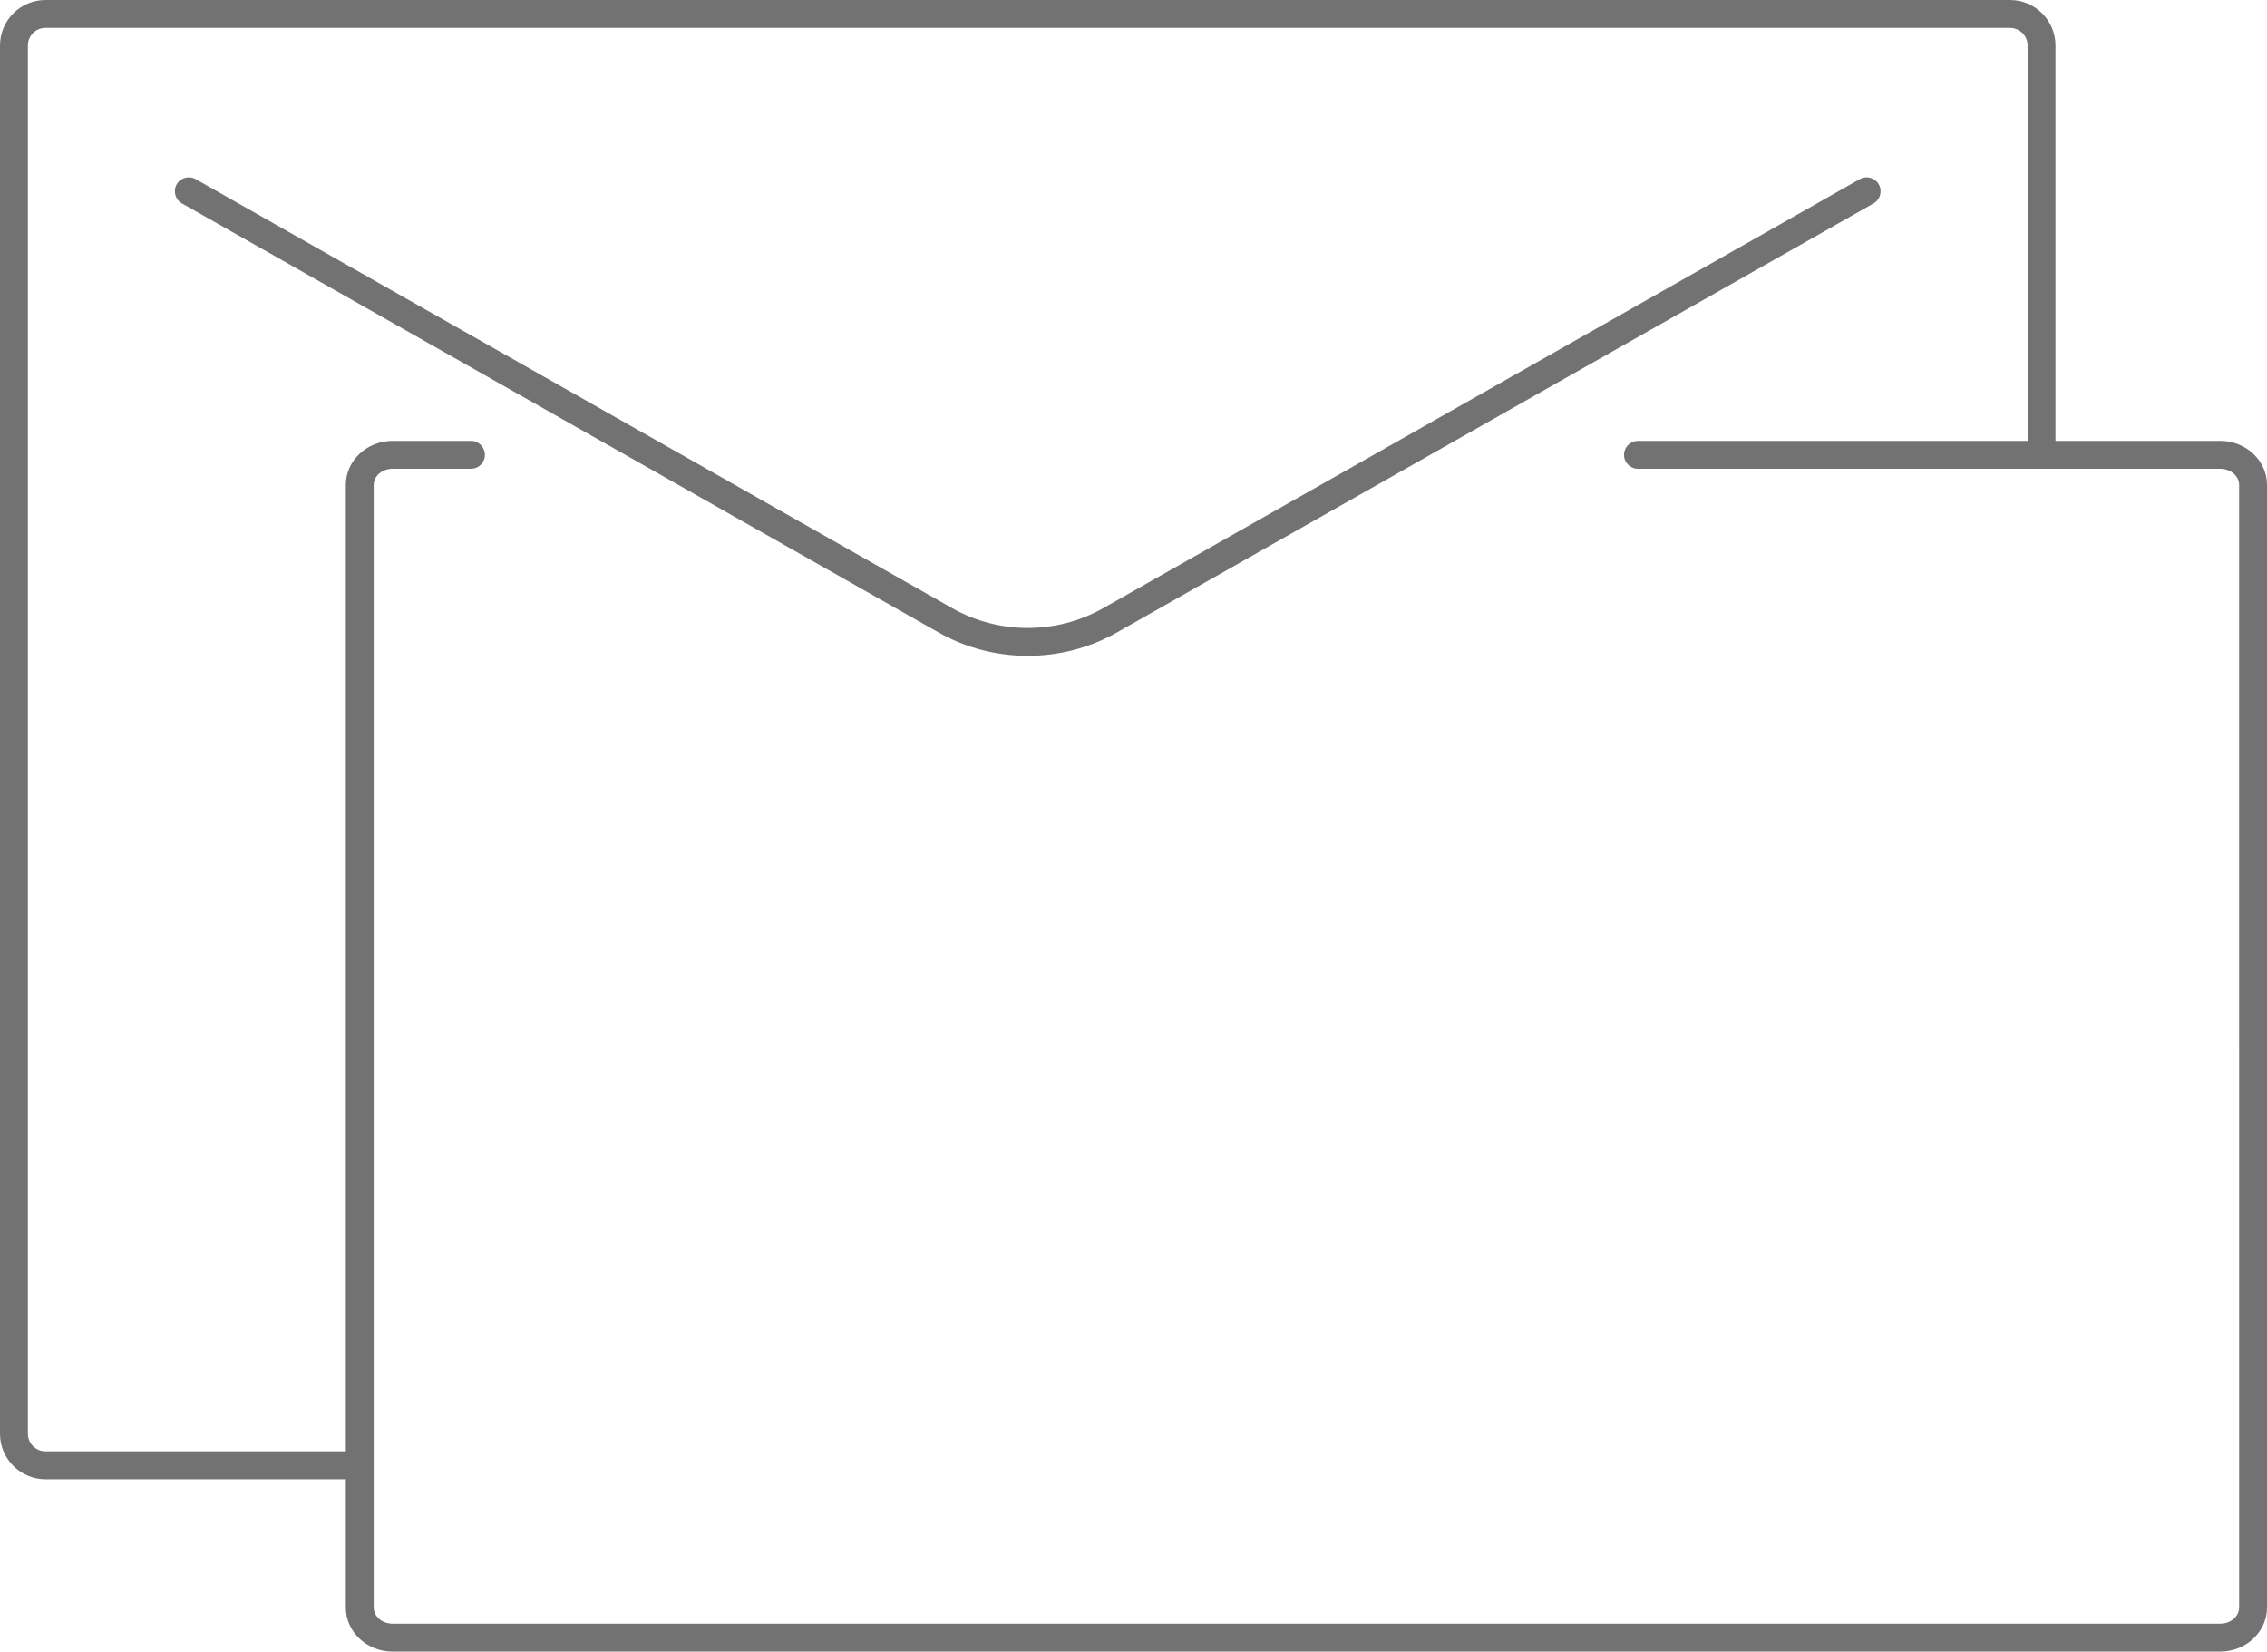 <?xml version="1.0" encoding="utf-8"?>
<!-- Generator: Adobe Illustrator 24.2.0, SVG Export Plug-In . SVG Version: 6.00 Build 0)  -->
<svg version="1.1" id="レイヤー_1" xmlns="http://www.w3.org/2000/svg" xmlns:xlink="http://www.w3.org/1999/xlink" x="0px"
	 y="0px" viewBox="0 0 243.873 177.691" style="enable-background:new 0 0 243.873 177.691;" xml:space="preserve">
<style type="text/css">
	.st0{fill:#727272;}
</style>
<path class="st0" d="M238.839,47.434h-17.721V4.894C221.118,2.195,218.923,0,216.225,0H4.894
	C2.195,0,0,2.195,0,4.894v149.359c0,2.698,2.195,4.894,4.894,4.894h32.309v13.812
	c0,2.61,2.258,4.733,5.034,4.733h196.602c2.775,0,5.034-2.123,5.034-4.733V52.167
	C243.873,49.557,241.614,47.434,238.839,47.434z M240.873,172.958
	c0,0.956-0.912,1.733-2.034,1.733H42.237c-1.122,0-2.034-0.777-2.034-1.733V52.167
	c0-0.956,0.912-1.733,2.034-1.733h8.43c0.829,0,1.5-0.671,1.5-1.5s-0.671-1.5-1.5-1.5
	h-8.43c-2.775,0-5.034,2.124-5.034,4.733v103.979H4.894
	C3.85,156.146,3,155.297,3,154.253V4.894C3,3.85,3.85,3,4.894,3h211.331
	c1.044,0,1.894,0.85,1.894,1.894v42.54h-41.913c-0.828,0-1.5,0.671-1.5,1.5
	s0.672,1.5,1.5,1.5h62.634c1.122,0,2.034,0.778,2.034,1.733V172.958z"/>
<path class="st0" d="M110.559,70.559c-3.318,0-6.637-0.839-9.596-2.518L19.571,21.884
	c-0.721-0.409-0.974-1.324-0.565-2.044c0.408-0.721,1.325-0.973,2.044-0.565
	l81.392,46.157c5.007,2.839,11.226,2.838,16.234,0l81.391-46.157
	c0.723-0.409,1.636-0.157,2.045,0.565c0.409,0.72,0.156,1.636-0.564,2.044
	l-81.392,46.157C117.196,69.72,113.878,70.559,110.559,70.559z"/>
</svg>
